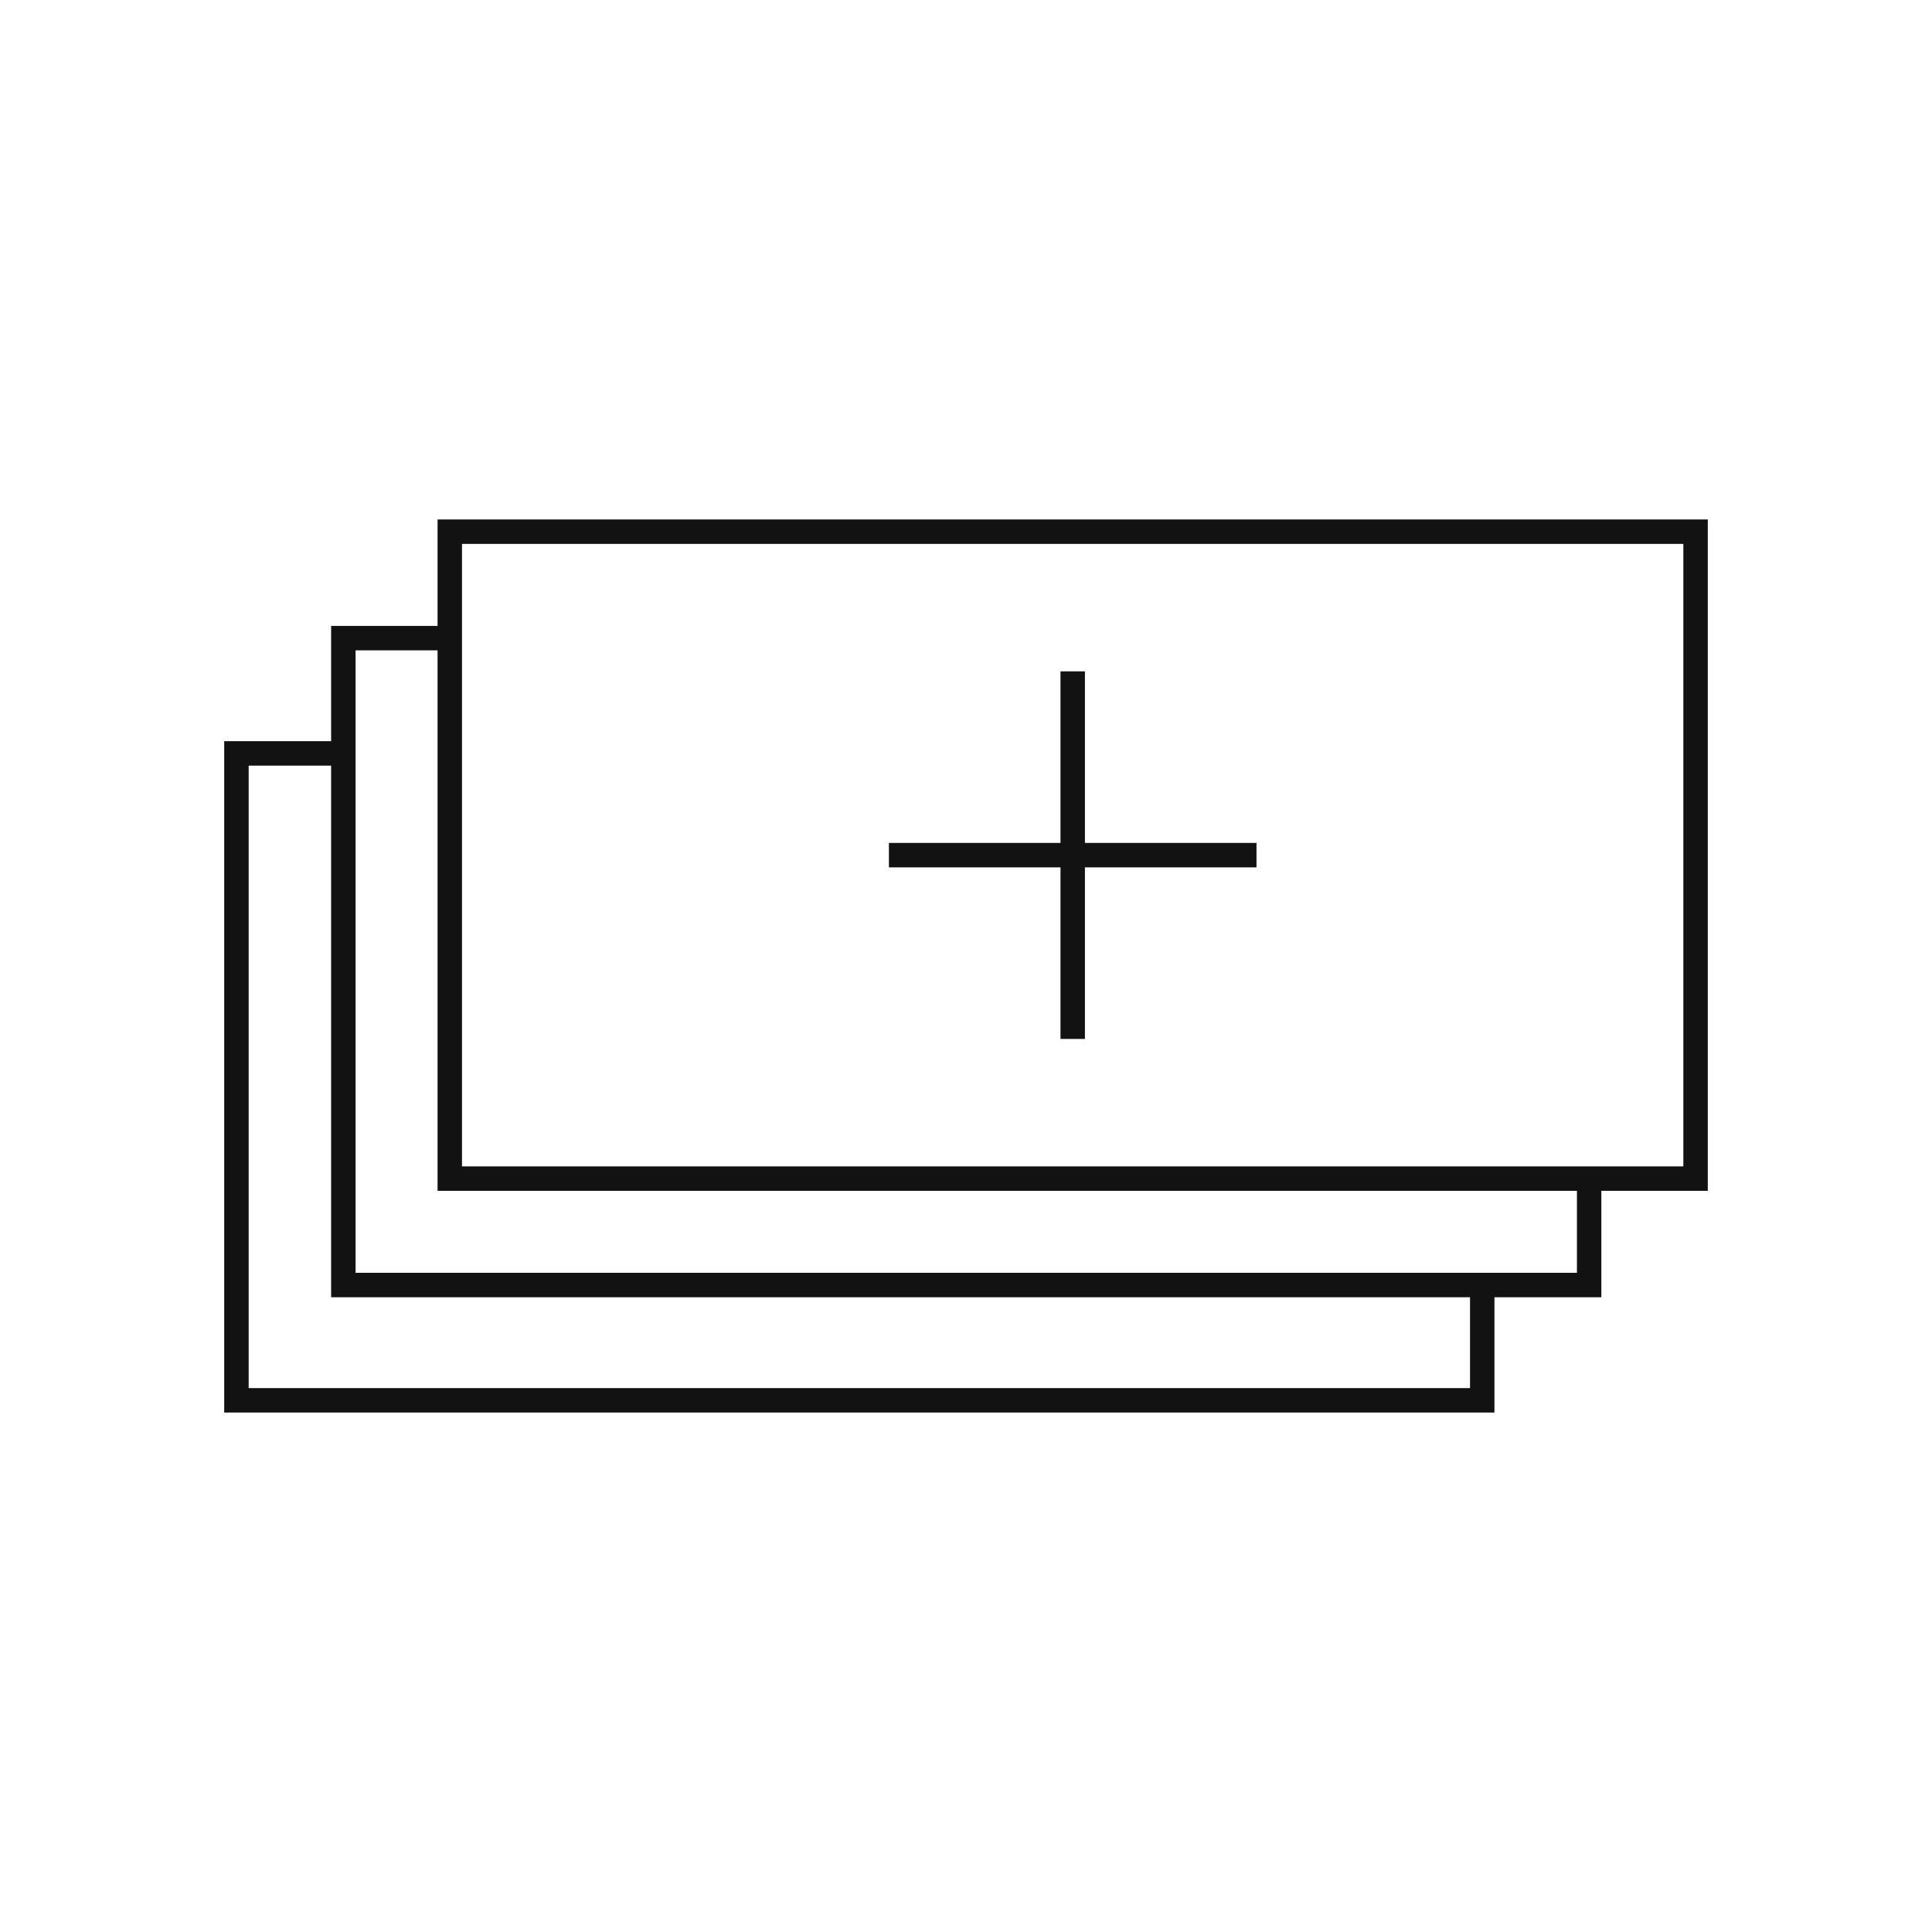 <svg width="97" height="97" viewBox="0 0 97 97" fill="none" xmlns="http://www.w3.org/2000/svg">
<g clip-path="url(#clip0_2146_63)">
<path d="M85.743 59.788H21.969V26.081H85.743V59.788ZM23.195 58.561H84.516V27.308H23.195V58.561Z" fill="#121212"/>
<path d="M80.399 65.131H16.625V31.425H22.582V32.652H17.852V63.904H79.173V59.174H80.399V65.131Z" fill="#121212"/>
<path d="M75.031 70.919H11.257V37.213H17.212V38.44H12.484V69.693H73.805V64.962H75.031V70.919Z" fill="#121212"/>
<path d="M54.471 33.707H53.244V52.162H54.471V33.707Z" fill="#121212"/>
<path d="M63.085 42.321H44.63V43.548H63.085V42.321Z" fill="#121212"/>
</g>
<defs>
<clipPath id="clip0_2146_63">
<rect width="97" height="97" fill="white"/>
</clipPath>
</defs>
</svg>
